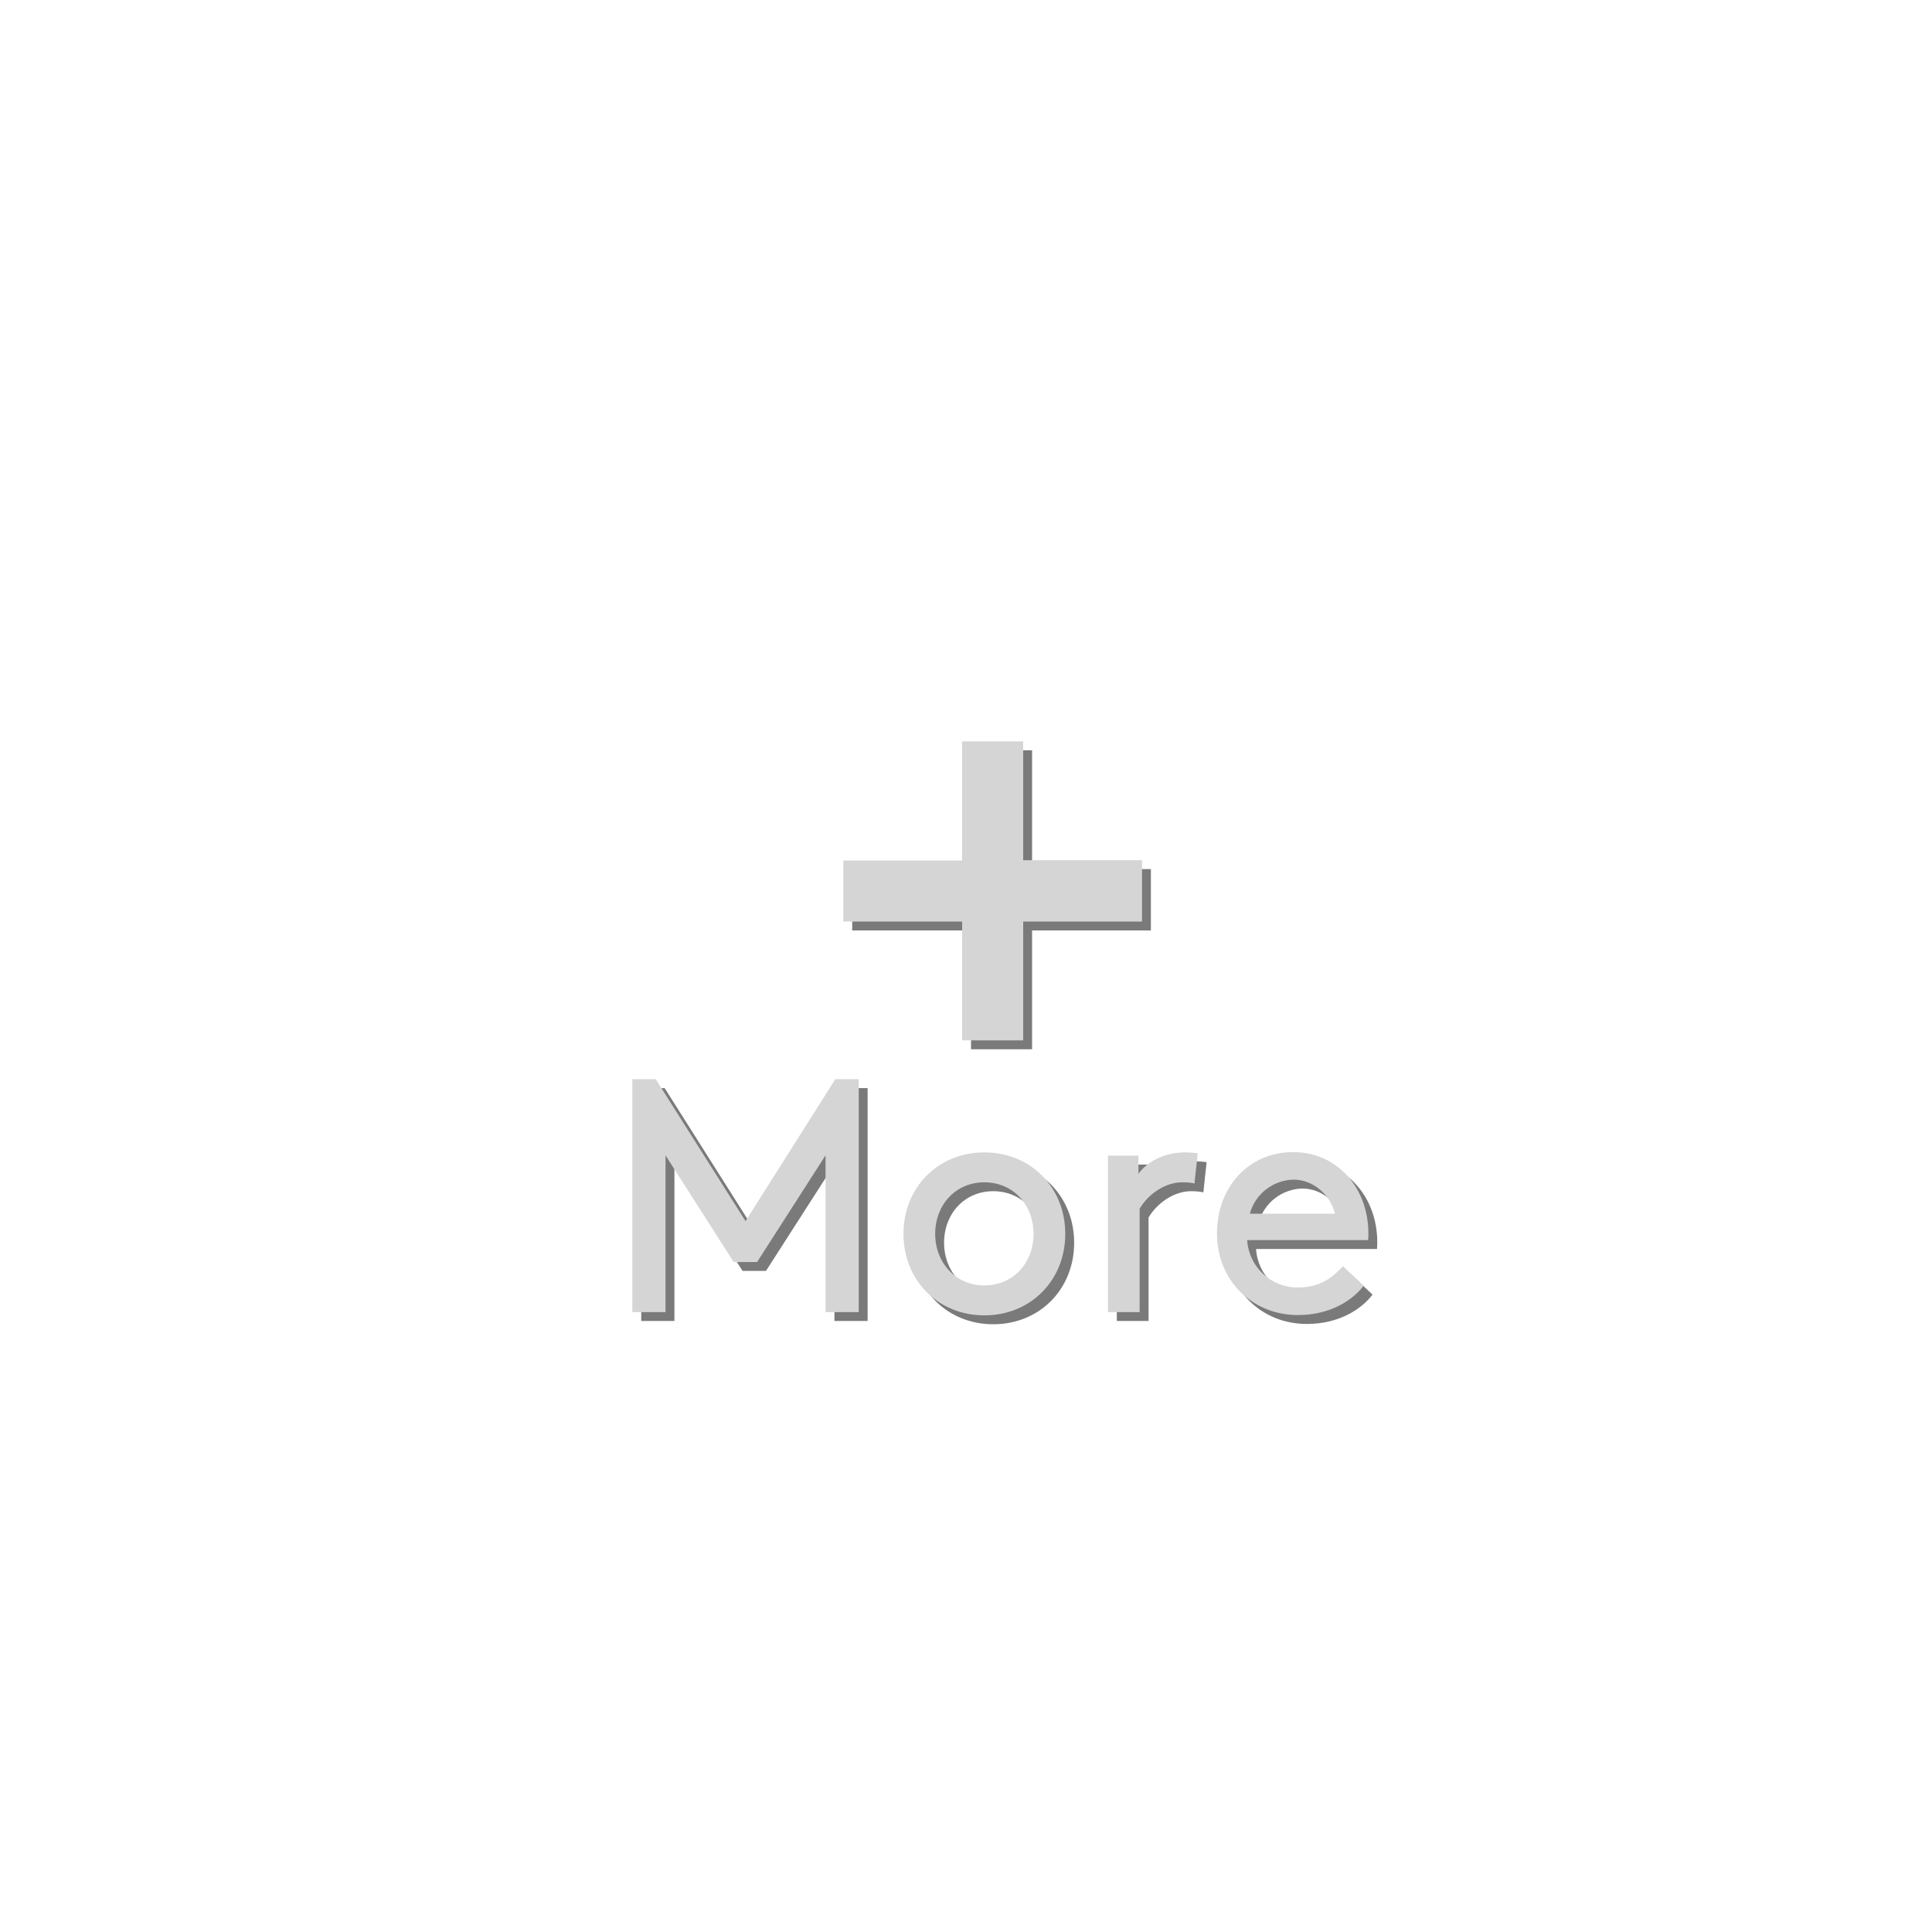 <?xml version="1.0" encoding="UTF-8"?> <!-- Generator: Adobe Illustrator 23.0.1, SVG Export Plug-In . SVG Version: 6.00 Build 0) --> <svg xmlns="http://www.w3.org/2000/svg" xmlns:xlink="http://www.w3.org/1999/xlink" id="layer" x="0px" y="0px" viewBox="0 0 652 652" style="enable-background:new 0 0 652 652;" xml:space="preserve"> <style type="text/css"> .st0{fill:#7A7A7A;} .st1{fill:#D5D5D5;} </style> <g> <path class="st0" d="M327.7,293.3v-40.1h20.6v40.1h40.1V314h-40.1v40.1h-20.6V314h-40.1v-20.6H327.7z"></path> <path class="st0" d="M258.5,428.9h-7.9l-23-36v52.9h-11.2v-78.6h7.9l30.3,47.9l30.3-47.9h7.9v78.6h-11.2v-52.9L258.5,428.9z"></path> <path class="st0" d="M335.2,391.9c15.6,0,27.3,11.8,27.3,27.5c0,15.7-11.7,27.5-27.3,27.5s-27.3-11.8-27.3-27.5 C307.9,403.7,319.6,391.9,335.2,391.9z M335.2,436.8c9.8,0,16.6-7.7,16.6-17.4c0-9.7-6.8-17.4-16.6-17.4c-9.8,0-16.6,7.7-16.6,17.4 C318.6,429,325.4,436.8,335.2,436.8z"></path> <path class="st0" d="M406.1,402.4c-1.2-0.3-2.5-0.4-4.2-0.4c-5.5,0-11.3,3.8-14.3,8.9v34.9h-10.7V393h10.3v6.1 c2.6-3.6,8.1-7.2,15.8-7.2c1.1,0,2.9,0.1,4.2,0.3L406.1,402.4z"></path> <path class="st0" d="M423.9,421.6c0.6,8.9,7.9,15.9,17.1,15.9c7.9,0,12.1-3.8,15.2-7.2l7,6.6c-3.9,5.1-11.5,9.9-22.2,9.9 c-15.4,0-27.3-11.7-27.3-27.5c0-15.8,10.8-27.5,25.7-27.5c14.7,0,25.4,11.9,25.4,27.5c0,0.4,0,1.2-0.1,2.2H423.9z M424.8,412.6 h28.7c-1.6-6.7-7.6-11.5-13.9-11.5C432.8,401.2,426.6,405.8,424.8,412.6z"></path> </g> <g> <path class="st1" d="M324.7,290.3v-40.1h20.6v40.1h40.1V311h-40.1v40.1h-20.6V311h-40.1v-20.6H324.7z"></path> <path class="st1" d="M255.5,425.9h-7.9l-23-36v52.9h-11.2v-78.6h7.9l30.3,47.9l30.3-47.9h7.9v78.6h-11.2v-52.9L255.5,425.9z"></path> <path class="st1" d="M332.2,388.9c15.6,0,27.3,11.8,27.3,27.5c0,15.7-11.7,27.5-27.3,27.5s-27.3-11.8-27.3-27.5 C304.9,400.7,316.6,388.9,332.2,388.9z M332.2,433.8c9.8,0,16.6-7.7,16.6-17.4c0-9.7-6.8-17.4-16.6-17.4c-9.8,0-16.6,7.7-16.6,17.4 C315.6,426,322.4,433.8,332.2,433.8z"></path> <path class="st1" d="M403.1,399.4c-1.2-0.3-2.5-0.4-4.2-0.4c-5.5,0-11.3,3.8-14.3,8.9v34.9h-10.7V390h10.3v6.1 c2.6-3.6,8.1-7.2,15.8-7.2c1.1,0,2.9,0.1,4.2,0.3L403.1,399.4z"></path> <path class="st1" d="M420.9,418.6c0.6,8.9,7.9,15.9,17.1,15.9c7.9,0,12.1-3.8,15.2-7.2l7,6.6c-3.9,5.1-11.5,9.9-22.2,9.9 c-15.4,0-27.3-11.7-27.3-27.5c0-15.8,10.8-27.5,25.7-27.5c14.7,0,25.4,11.9,25.4,27.5c0,0.4,0,1.2-0.1,2.2H420.9z M421.8,409.6 h28.7c-1.6-6.7-7.6-11.5-13.9-11.5C429.8,398.2,423.6,402.8,421.8,409.6z"></path> </g> </svg> 